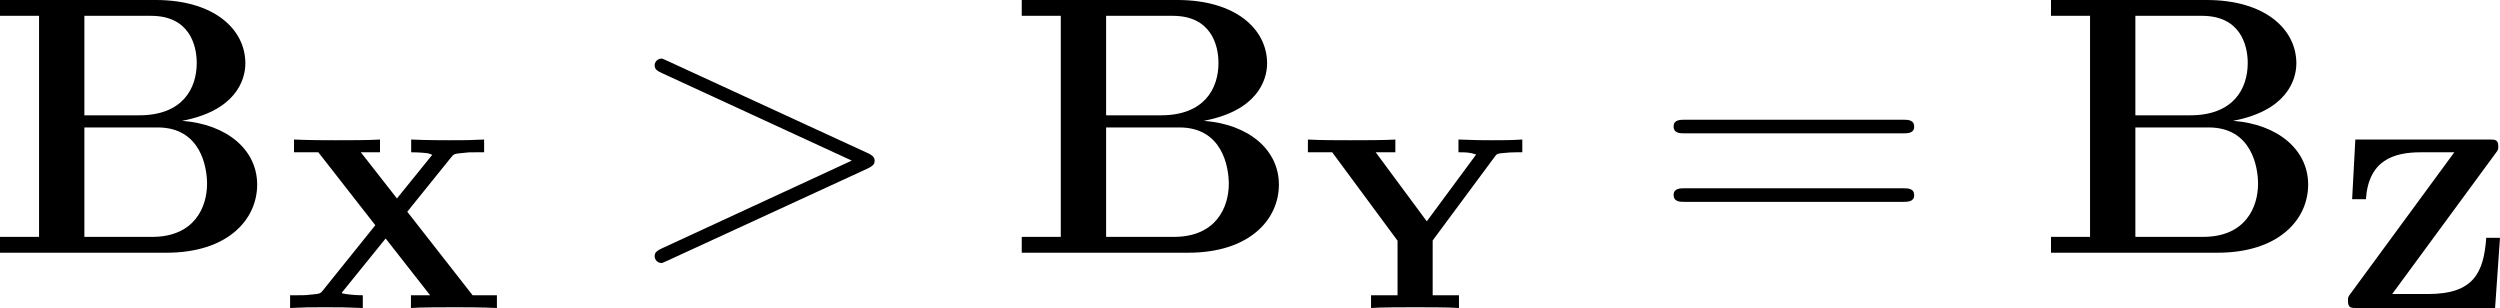 <?xml version='1.0' encoding='UTF-8'?>
<!-- Generated by CodeCogs with dvisvgm 3.4.3 -->
<svg version='1.1' xmlns='http://www.w3.org/2000/svg' xmlns:xlink='http://www.w3.org/1999/xlink' width='91.673pt' height='11.294pt' viewBox='-.815 -.305 91.673 11.294'>
<defs>
<path id='g3-61' d='M8.07-3.873C8.237-3.873 8.452-3.873 8.452-4.089C8.452-4.316 8.249-4.316 8.07-4.316H1.028C.861-4.316 .646-4.316 .646-4.101C.646-3.873 .849-3.873 1.028-3.873H8.07ZM8.07-1.65C8.237-1.65 8.452-1.65 8.452-1.865C8.452-2.092 8.249-2.092 8.07-2.092H1.028C.861-2.092 .646-2.092 .646-1.877C.646-1.65 .849-1.65 1.028-1.65H8.07Z'/>
<path id='g2-62' d='M7.878-2.726C8.106-2.833 8.118-2.905 8.118-2.989C8.118-3.061 8.094-3.144 7.878-3.24L1.411-6.217C1.255-6.288 1.231-6.3 1.207-6.3C1.064-6.3 .98-6.181 .98-6.085C.98-5.942 1.076-5.894 1.231-5.822L7.376-2.989L1.219-.143C.98-.036 .98 .048 .98 .12C.98 .215 1.064 .335 1.207 .335C1.231 .335 1.243 .323 1.411 .251L7.878-2.726Z'/>
<path id='g1-66' d='M.466-8.201V-7.687H1.733V-.514H.466V0H5.87C7.843 0 8.811-1.064 8.811-2.212C8.811-3.347 7.819-4.172 6.372-4.28C8.094-4.603 8.428-5.583 8.428-6.145C8.428-7.245 7.424-8.201 5.511-8.201H.466ZM3.204-4.459V-7.687H5.368C6.599-7.687 6.85-6.755 6.85-6.157C6.85-5.32 6.384-4.459 4.985-4.459H3.204ZM3.204-.514V-4.065H5.583C6.982-4.065 7.185-2.774 7.185-2.236C7.185-1.482 6.779-.514 5.404-.514H3.204Z'/>
<path id='g0-88' d='M4.121-3.124L5.555-4.902C5.635-4.997 5.643-5.005 5.906-5.029C6.105-5.053 6.121-5.053 6.36-5.053H6.615V-5.467C6.073-5.444 6.057-5.444 5.483-5.444C5.292-5.444 4.75-5.444 4.248-5.467V-5.053C4.288-5.053 4.543-5.053 4.79-5.021C4.806-5.013 4.87-4.997 4.933-4.973L3.786-3.555L2.614-5.053H3.236V-5.467C2.941-5.444 2.136-5.444 1.793-5.444C1.49-5.444 .948-5.444 .446-5.467V-5.053H1.235L3.084-2.686L1.379-.566C1.299-.47 1.291-.462 1.028-.438C.829-.414 .813-.414 .574-.414H.319V0C.861-.024 .877-.024 1.451-.024C1.953-.024 2.088-.024 2.678 0V-.414C2.606-.414 2.287-.414 2-.478V-.502L3.419-2.256L4.862-.414H4.24V0C4.535-.024 5.34-.024 5.683-.024C5.986-.024 6.528-.024 7.03 0V-.414H6.241L4.121-3.124Z'/>
<path id='g0-89' d='M6.249-4.902C6.32-5.005 6.344-5.013 6.535-5.029C6.679-5.045 6.814-5.053 6.958-5.053H7.149V-5.467C6.791-5.444 6.448-5.444 6.161-5.444C5.77-5.444 5.754-5.444 5.077-5.467V-5.053C5.316-5.053 5.436-5.053 5.651-4.981L4.049-2.813L2.391-5.053H3.029V-5.467C2.742-5.444 1.897-5.444 1.562-5.444C1.14-5.444 .598-5.444 .191-5.467V-5.053H.98L3.1-2.184V-.414H2.24V0C2.55-.024 3.324-.024 3.674-.024S4.782-.024 5.093 0V-.414H4.24V-2.192L6.249-4.902Z'/>
<path id='g0-90' d='M5.332-5.021C5.42-5.133 5.42-5.149 5.42-5.244C5.42-5.467 5.308-5.467 5.149-5.467H.781L.677-3.531H1.124C1.211-4.798 2.024-5.053 2.909-5.053H3.993L.622-.462C.542-.359 .542-.343 .542-.231C.542 0 .646 0 .813 0H5.316L5.475-2.279H5.029C4.949-1.14 4.615-.454 3.148-.454H1.977L5.332-5.021Z'/>
</defs>
<g id='page1' transform='matrix(1.13 0 0 1.13 -218.115 -81.663)'>
<use x='191.835' y='80.199' xlink:href='#g1-66'/>
<use x='201.396' y='81.993' xlink:href='#g0-88'/>
<use x='212.565' y='80.199' xlink:href='#g2-62'/>
<use x='224.991' y='80.199' xlink:href='#g1-66'/>
<use x='234.552' y='81.993' xlink:href='#g0-89'/>
<use x='245.965' y='80.199' xlink:href='#g3-61'/>
<use x='258.391' y='80.199' xlink:href='#g1-66'/>
<use x='267.952' y='81.993' xlink:href='#g0-90'/>
</g>
</svg>